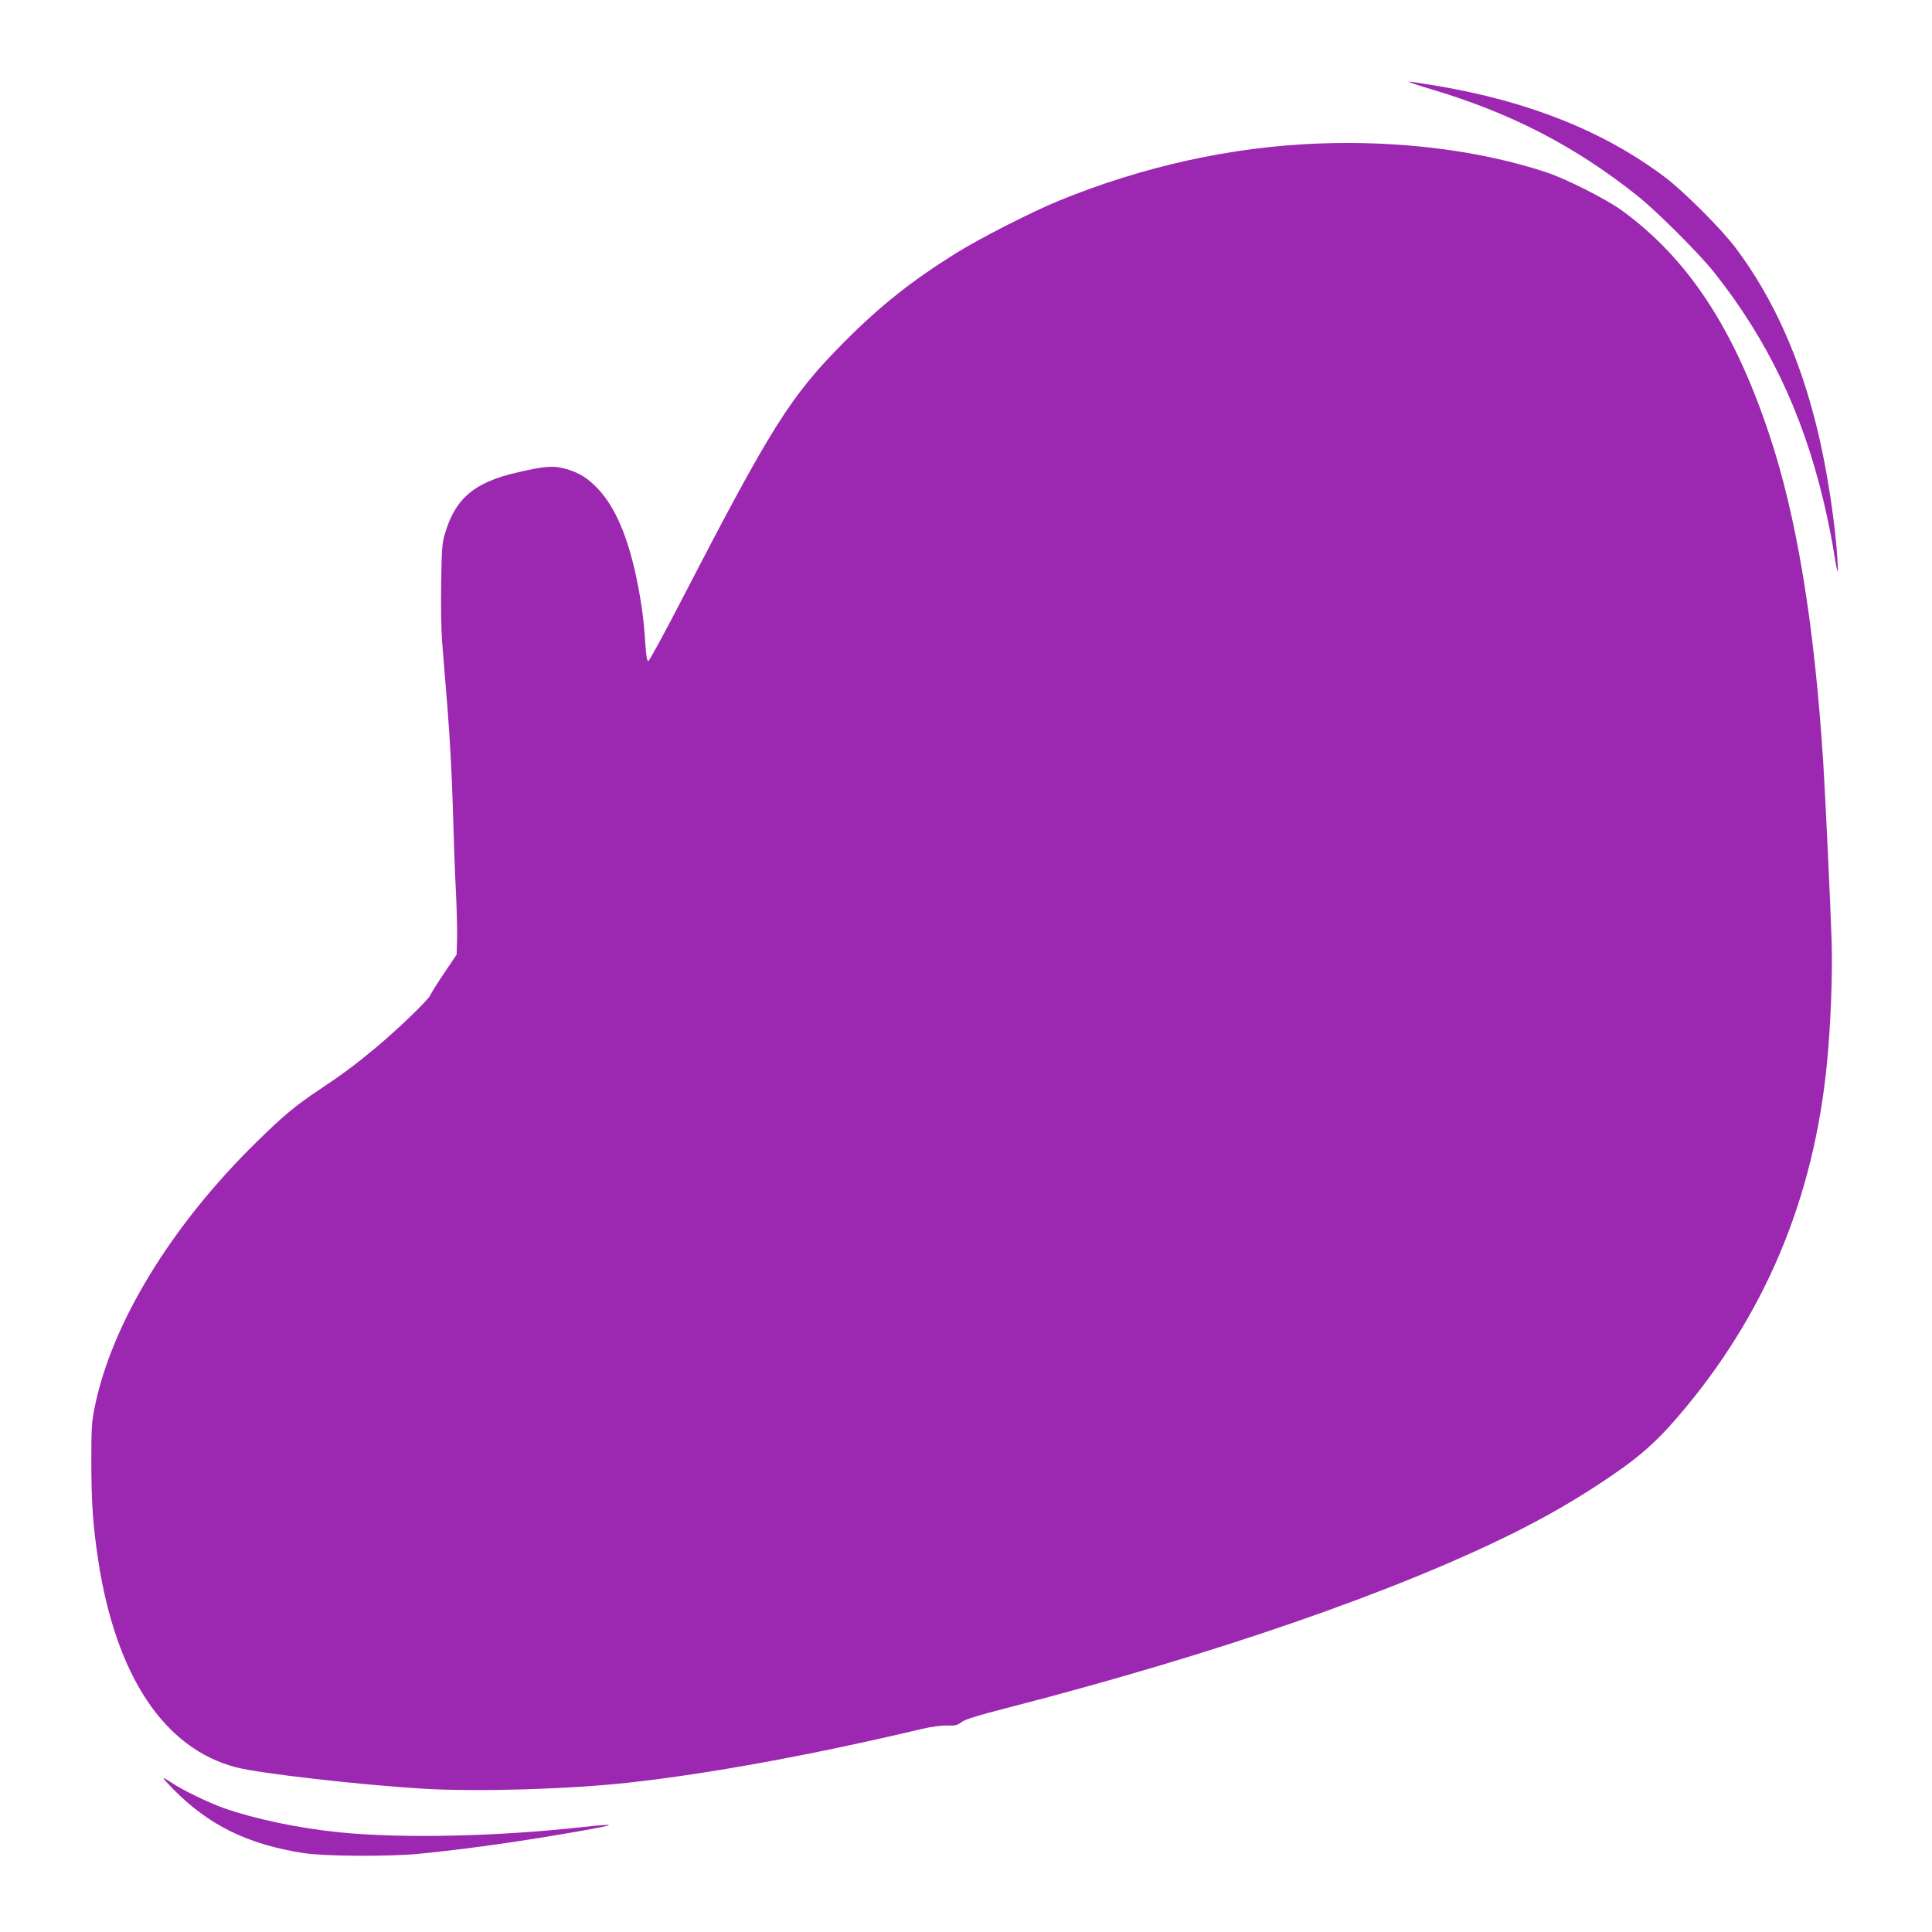 <?xml version="1.0" standalone="no"?>
<!DOCTYPE svg PUBLIC "-//W3C//DTD SVG 20010904//EN"
 "http://www.w3.org/TR/2001/REC-SVG-20010904/DTD/svg10.dtd">
<svg version="1.0" xmlns="http://www.w3.org/2000/svg"
 width="1280pt" height="1280pt" viewBox="0 0 1280 1280"
 preserveAspectRatio="xMidYMid meet">
<g transform="translate(0,1280) scale(0.1,-0.1)"
fill="#9c27b0" stroke="none">
<path d="M9475 12211 c529 -157 954 -375 1368 -704 128 -100 419 -391 518
-517 350 -443 578 -919 718 -1500 22 -91 49 -221 61 -290 34 -209 40 -229 34
-120 -12 236 -69 610 -134 876 -115 474 -292 869 -539 1199 -95 127 -347 379
-474 474 -405 303 -897 499 -1505 602 -95 16 -181 29 -190 28 -9 0 55 -22 143
-48z"/>
<path d="M8730 11849 c-573 -22 -1160 -152 -1715 -379 -180 -74 -524 -249
-682 -348 -295 -184 -501 -348 -738 -586 -358 -360 -482 -557 -1083 -1718
-113 -219 -211 -398 -217 -398 -8 0 -14 35 -19 108 -10 163 -25 273 -57 432
-58 280 -141 476 -254 598 -71 76 -133 114 -226 138 -77 20 -135 15 -311 -26
-285 -65 -410 -171 -479 -402 -20 -65 -23 -102 -26 -328 -3 -141 0 -316 6
-390 6 -74 22 -274 36 -445 14 -170 30 -463 35 -650 5 -187 14 -444 21 -571 6
-128 9 -272 7 -320 l-3 -89 -83 -123 c-45 -67 -86 -132 -91 -145 -11 -30 -218
-229 -361 -348 -132 -110 -220 -176 -375 -279 -155 -103 -238 -172 -414 -345
-565 -553 -960 -1200 -1073 -1755 -21 -103 -23 -141 -23 -375 1 -266 11 -412
45 -638 117 -769 436 -1251 914 -1376 157 -41 826 -117 1246 -142 362 -21 960
-3 1360 41 538 60 1204 182 1932 354 67 16 132 25 172 24 54 -2 69 1 97 23 25
18 104 43 299 93 1382 356 2578 770 3373 1167 204 103 370 198 547 314 248
162 370 266 526 448 574 668 900 1441 988 2342 25 249 38 601 31 810 -8 251
-43 988 -56 1190 -59 918 -176 1628 -360 2175 -234 700 -539 1160 -977 1478
-105 75 -371 210 -502 252 -438 144 -969 210 -1510 189z"/>
<path d="M1150 944 c234 -237 493 -364 860 -421 141 -22 566 -24 765 -5 314
31 662 80 1047 147 270 47 282 57 36 30 -572 -63 -1193 -76 -1605 -35 -272 27
-561 88 -768 160 -102 36 -281 123 -348 169 -25 17 -49 31 -54 31 -4 0 26 -34
67 -76z"/>
</g>
</svg>
